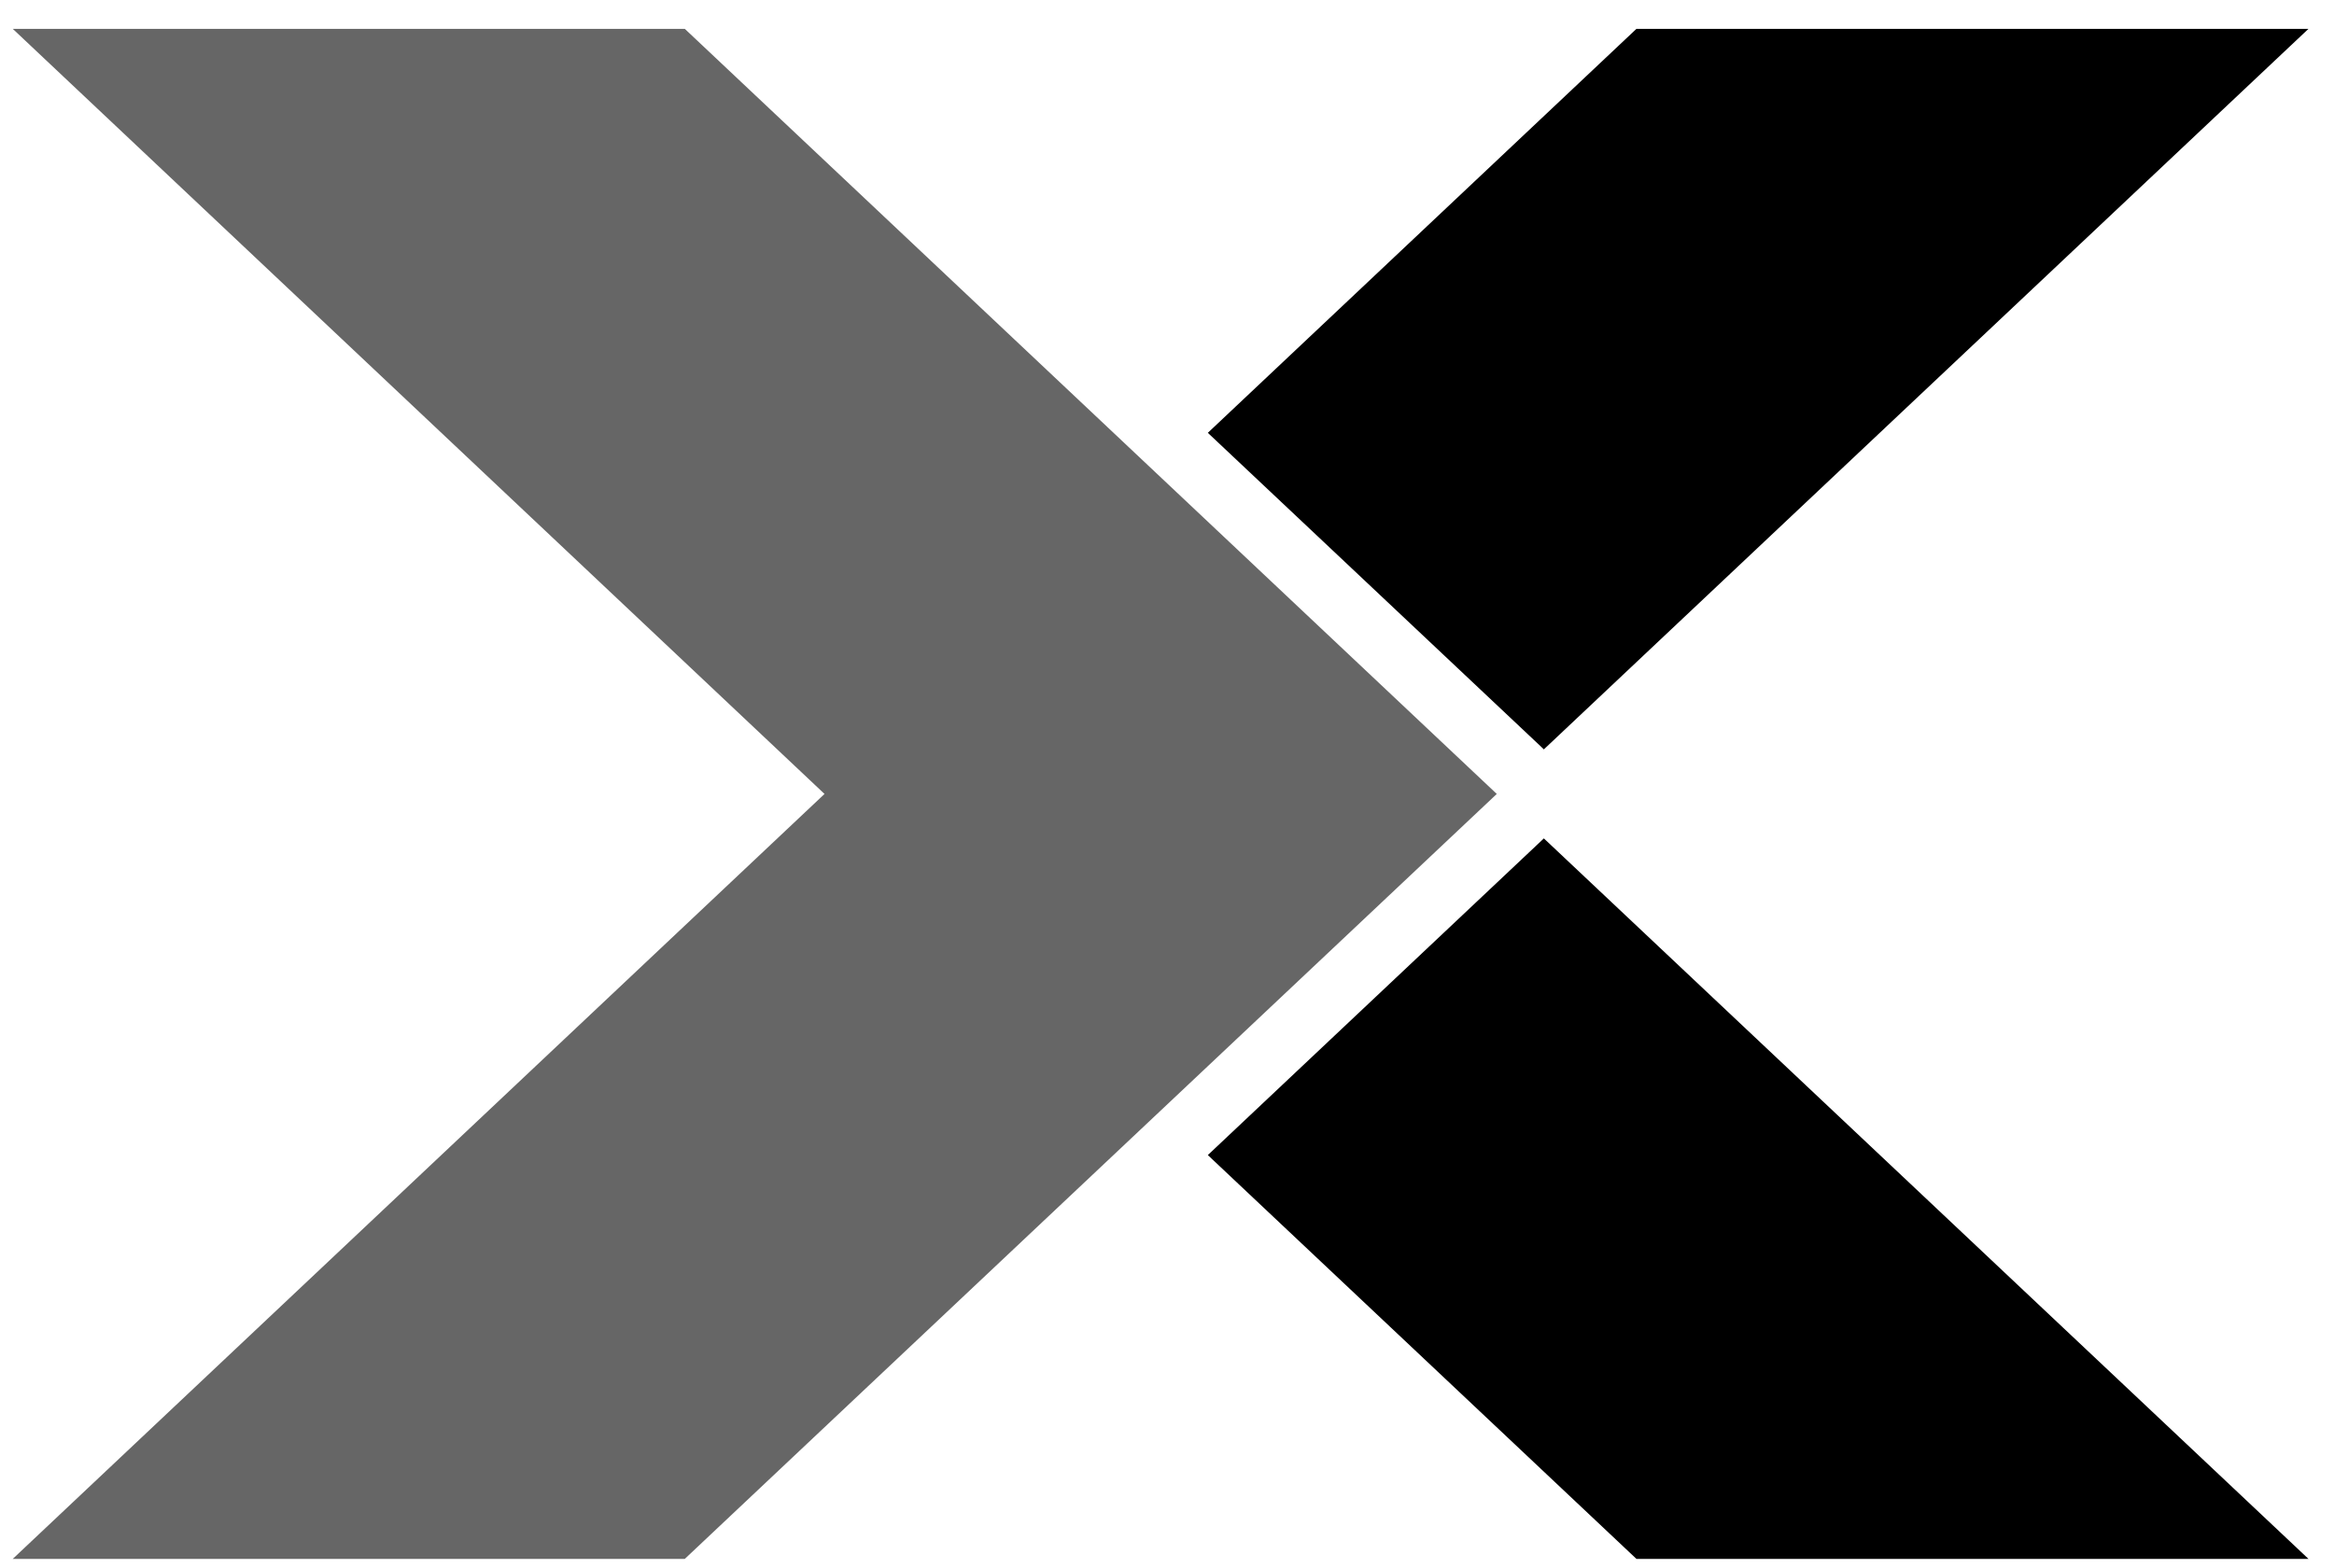 <svg width="61" height="41" viewBox="0 0 61 41" fill="none" xmlns="http://www.w3.org/2000/svg">
<path d="M40.349 19.591L60.333 0.754H42.769L31.567 11.315L40.283 19.527L40.349 19.591Z" fill="black"/>
<path d="M40.283 21.981L31.567 30.197L42.769 40.754H60.333L40.349 21.918L40.283 21.981Z" fill="black"/>
<path d="M17.897 0.754H0.333L21.549 20.756L0.333 40.754H17.897L39.119 20.756L17.897 0.754Z" fill="black" fill-opacity="0.6"/>
</svg>
